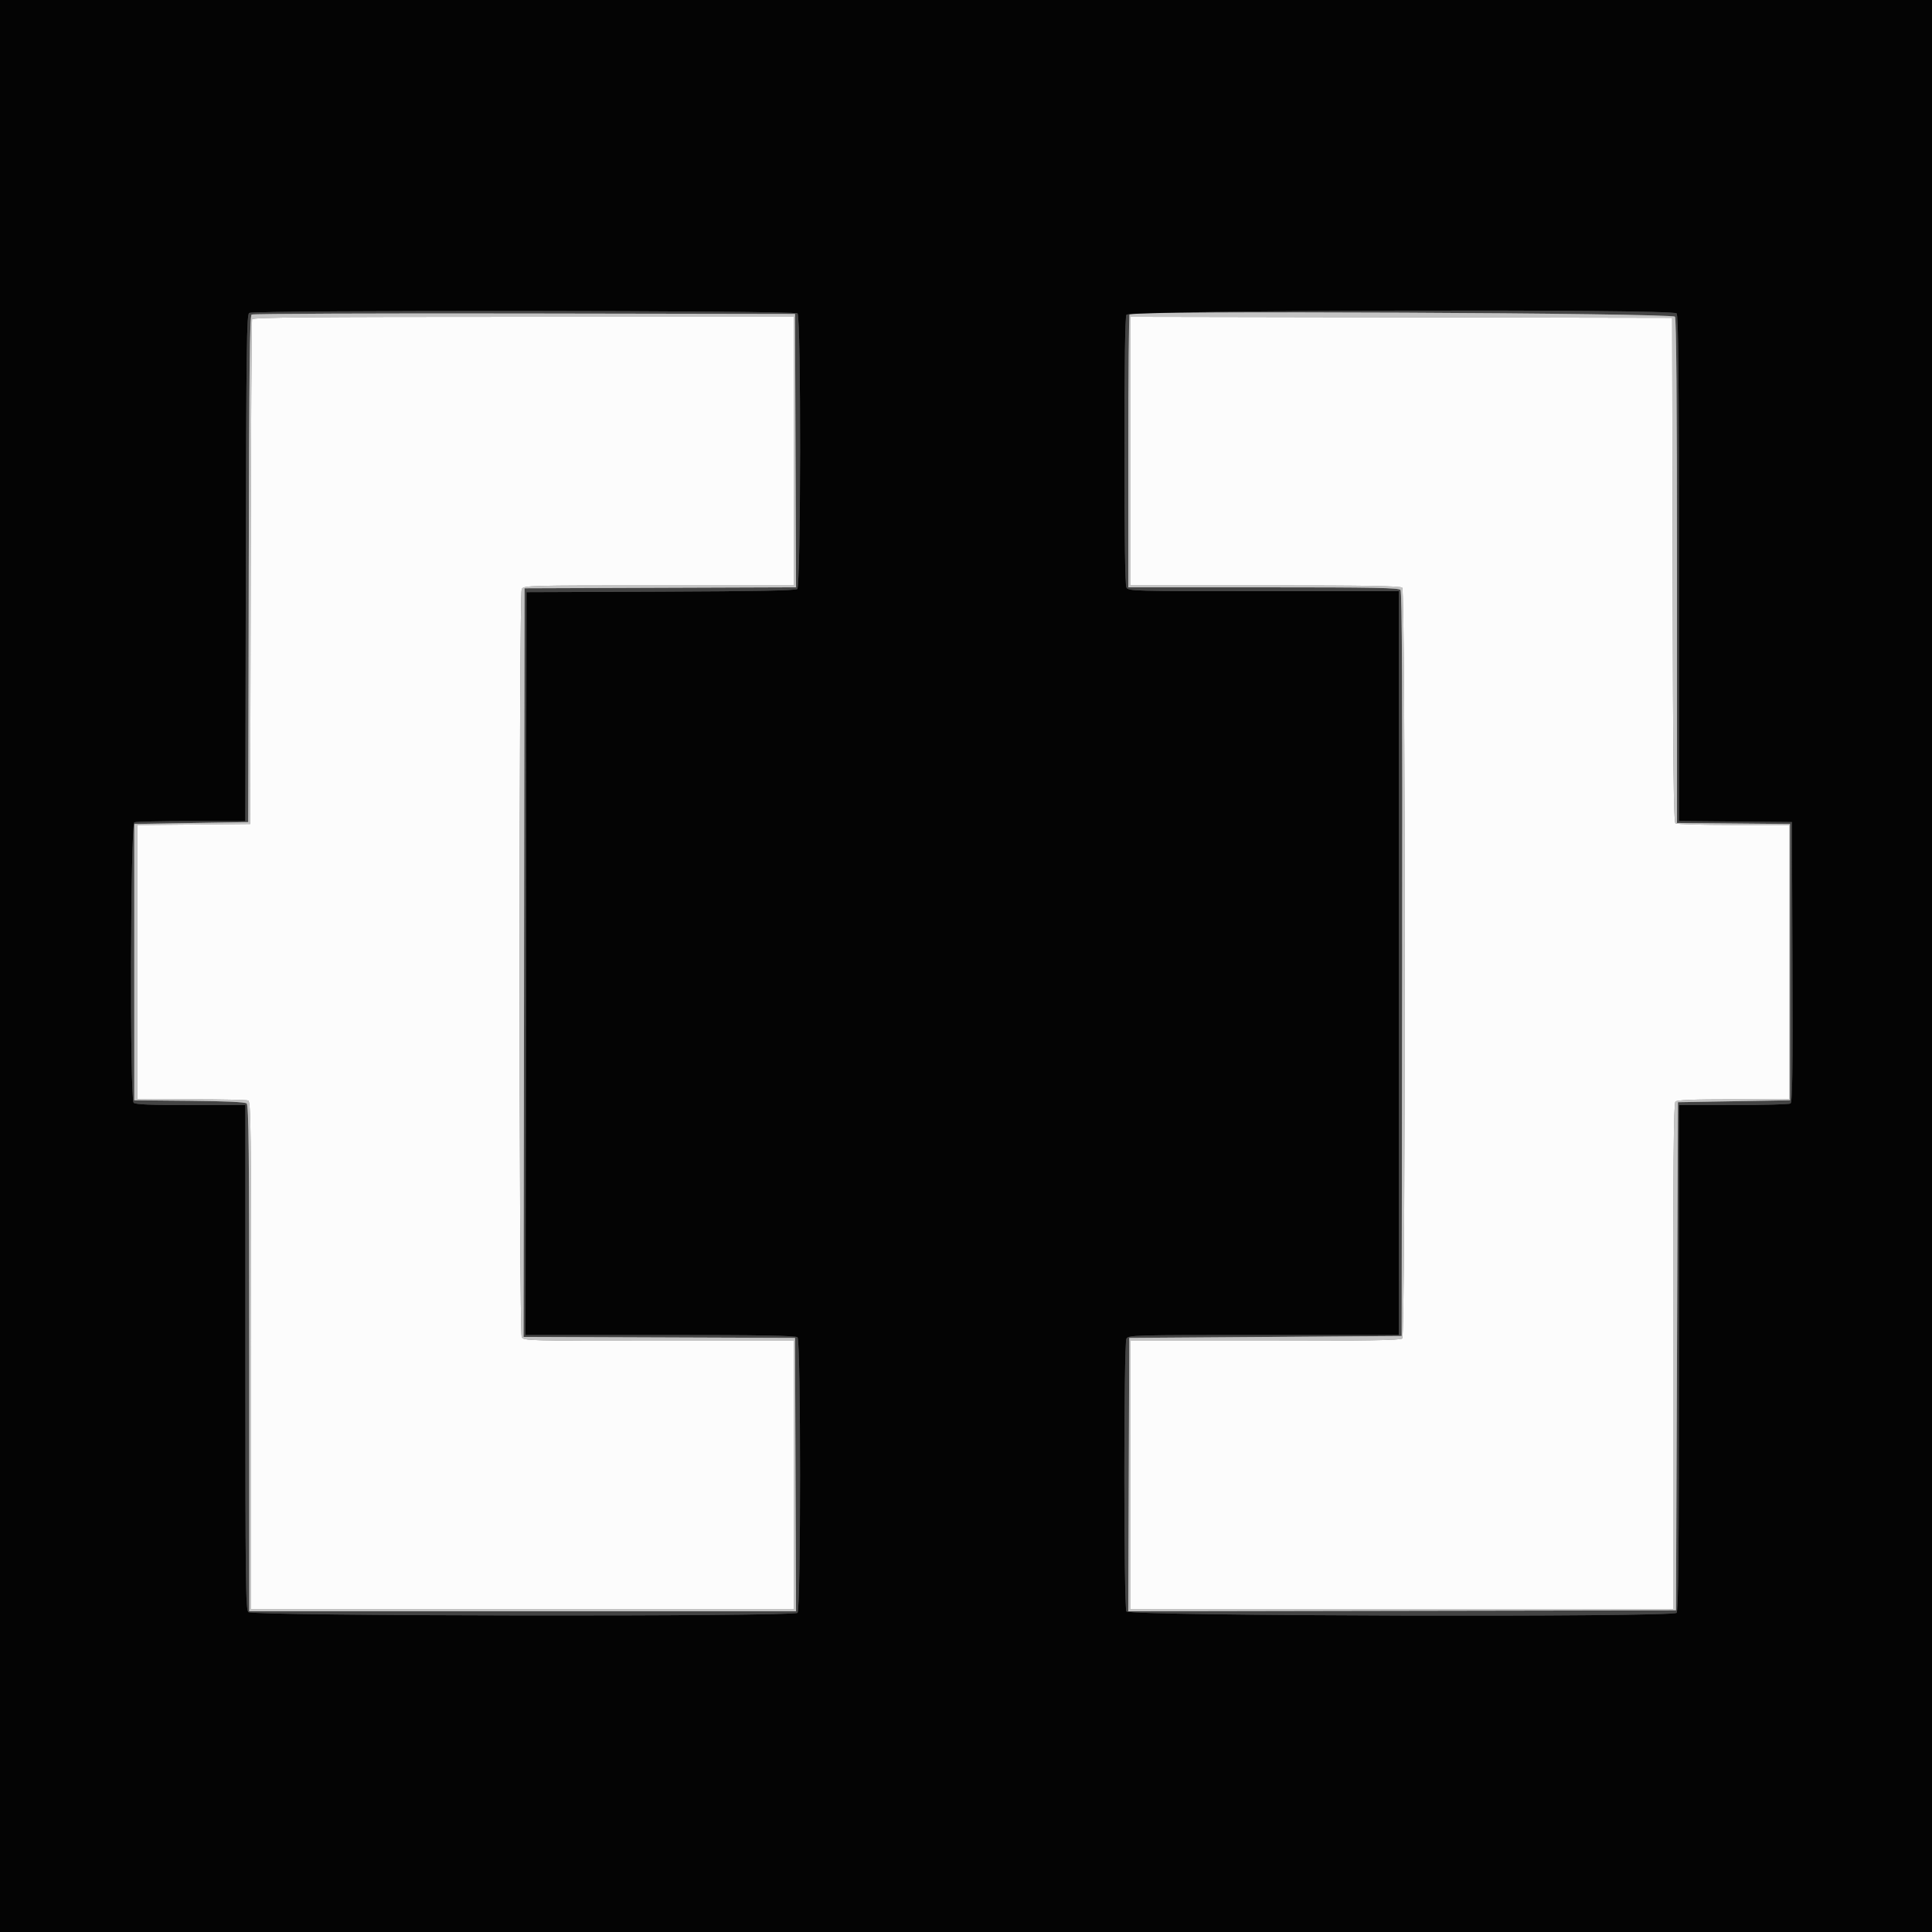 <svg id="svg" version="1.1" xmlns="http://www.w3.org/2000/svg" xmlns:xlink="http://www.w3.org/1999/xlink" width="400" height="400" viewBox="0, 0, 400,400"><rect x="0" y="0" width="400" height="400" fill="#808080" stroke="none"/><g id="svgg"><path id="path0" d="M52.186 66.100 C 52.082 66.375,51.953 90.000,51.899 118.600 L 51.800 170.600 40.100 170.706 L 28.400 170.812 28.400 199.206 L 28.400 227.600 39.567 227.600 C 45.709 227.600,51.019 227.709,51.367 227.843 C 51.940 228.062,52.000 233.086,52.000 280.643 L 52.000 333.200 108.200 333.200 L 164.400 333.200 164.400 305.400 L 164.400 277.600 136.414 277.600 C 109.155 277.600,108.417 277.580,108.014 276.826 C 107.436 275.746,107.436 123.054,108.014 121.974 C 108.417 121.220,109.155 121.200,136.414 121.200 L 164.400 121.200 164.400 93.400 L 164.400 65.600 108.387 65.600 C 63.945 65.600,52.336 65.703,52.186 66.100 M234.000 93.399 L 234.000 121.200 261.920 121.200 C 283.102 121.200,289.956 121.316,290.320 121.680 C 291.018 122.378,291.018 276.422,290.320 277.120 C 289.956 277.484,283.102 277.600,261.920 277.600 L 234.000 277.600 234.000 305.400 L 234.000 333.200 290.200 333.200 L 346.400 333.200 346.400 280.880 C 346.400 240.720,346.512 228.448,346.880 228.080 C 347.231 227.729,350.453 227.600,358.880 227.600 L 370.400 227.600 370.400 199.200 L 370.400 170.800 358.900 170.794 C 352.575 170.791,347.176 170.645,346.901 170.471 C 346.509 170.222,346.382 159.110,346.301 117.977 L 346.200 65.800 290.100 65.699 L 234.000 65.597 234.000 93.399 " stroke="none" fill="#fcfcfc" fill-rule="evenodd"></path><path id="path1" d="M51.600 64.792 C 51.073 65.125,50.987 71.506,50.896 117.585 L 50.791 170.000 39.628 170.000 C 33.489 170.000,28.181 170.109,27.833 170.243 C 27.000 170.562,26.851 227.491,27.680 228.320 C 28.031 228.671,31.209 228.800,39.480 228.800 L 50.800 228.800 50.800 280.971 C 50.800 327.867,50.864 333.206,51.429 333.771 C 52.259 334.602,164.292 334.748,165.120 333.920 C 165.814 333.226,165.814 277.574,165.120 276.880 C 164.756 276.516,157.902 276.400,136.719 276.400 L 108.798 276.400 108.899 199.500 L 109.000 122.600 136.762 122.497 C 156.461 122.424,164.681 122.265,165.062 121.948 C 165.809 121.329,165.865 65.625,165.120 64.880 C 164.514 64.274,52.557 64.186,51.600 64.792 M233.214 65.174 C 232.940 65.685,232.800 75.241,232.800 93.400 C 232.800 111.559,232.940 121.115,233.214 121.626 C 233.617 122.380,234.355 122.400,261.614 122.400 L 289.600 122.400 289.600 199.400 L 289.600 276.400 261.614 276.400 C 234.355 276.400,233.617 276.420,233.214 277.174 C 232.641 278.244,232.641 332.556,233.214 333.626 C 233.727 334.585,346.165 334.875,347.120 333.920 C 347.488 333.552,347.600 321.280,347.600 281.120 L 347.600 228.800 358.900 228.794 C 365.115 228.791,370.426 228.644,370.703 228.469 C 371.100 228.216,371.184 222.090,371.103 199.175 L 371.000 170.200 359.300 170.094 L 347.600 169.988 347.600 117.674 C 347.600 77.519,347.488 65.248,347.120 64.880 C 346.165 63.925,233.727 64.215,233.214 65.174 M164.703 93.297 L 164.805 121.595 136.703 121.697 L 108.600 121.800 108.499 199.297 L 108.398 276.795 136.499 276.897 L 164.600 277.000 164.703 305.300 L 164.805 333.600 108.203 333.600 L 51.600 333.600 51.600 281.249 C 51.600 238.111,51.506 228.820,51.067 228.455 C 50.711 228.161,46.737 227.977,39.167 227.906 L 27.800 227.800 27.800 199.200 L 27.800 170.600 39.600 170.400 L 51.400 170.200 51.501 117.823 C 51.582 76.530,51.708 65.378,52.101 65.128 C 52.376 64.953,77.800 64.853,108.600 64.905 L 164.600 65.000 164.703 93.297 M346.786 65.574 C 347.065 66.096,347.200 83.274,347.200 118.368 L 347.200 170.388 358.900 170.494 L 370.600 170.600 370.600 199.200 L 370.600 227.800 359.000 228.000 L 347.400 228.200 347.200 280.800 L 347.000 333.400 290.297 333.501 L 233.595 333.603 233.697 305.301 L 233.800 277.000 262.000 276.800 L 290.200 276.600 290.301 199.642 C 290.375 143.092,290.283 122.541,289.952 122.142 C 289.581 121.695,284.585 121.600,261.551 121.600 L 233.600 121.600 233.600 93.467 C 233.600 77.993,233.720 65.213,233.867 65.067 C 234.646 64.287,346.366 64.789,346.786 65.574 " stroke="none" fill="#444444" fill-rule="evenodd"></path><path id="path2" d="M52.101 65.128 C 51.708 65.378,51.582 76.530,51.501 117.823 L 51.400 170.200 39.600 170.400 L 27.800 170.600 27.800 199.200 L 27.800 227.800 39.167 227.906 C 46.737 227.977,50.711 228.161,51.067 228.455 C 51.506 228.820,51.600 238.111,51.600 281.249 L 51.600 333.600 108.203 333.600 L 164.805 333.600 164.703 305.300 L 164.600 277.000 136.499 276.897 L 108.398 276.795 108.499 199.297 L 108.600 121.800 136.703 121.697 L 164.805 121.595 164.703 93.297 L 164.600 65.000 108.600 64.905 C 77.800 64.853,52.376 64.953,52.101 65.128 M233.867 65.067 C 233.720 65.213,233.600 77.993,233.600 93.467 L 233.600 121.600 261.551 121.600 C 284.585 121.600,289.581 121.695,289.952 122.142 C 290.283 122.541,290.375 143.092,290.301 199.642 L 290.200 276.600 262.000 276.800 L 233.800 277.000 233.697 305.301 L 233.595 333.603 290.297 333.501 L 347.000 333.400 347.200 280.800 L 347.400 228.200 359.000 228.000 L 370.600 227.800 370.600 199.200 L 370.600 170.600 358.900 170.494 L 347.200 170.388 347.200 118.368 C 347.200 83.274,347.065 66.096,346.786 65.574 C 346.366 64.789,234.646 64.287,233.867 65.067 M164.400 93.400 L 164.400 121.200 136.414 121.200 C 109.155 121.200,108.417 121.220,108.014 121.974 C 107.436 123.054,107.436 275.746,108.014 276.826 C 108.417 277.580,109.155 277.600,136.414 277.600 L 164.400 277.600 164.400 305.400 L 164.400 333.200 108.200 333.200 L 52.000 333.200 52.000 280.643 C 52.000 233.086,51.940 228.062,51.367 227.843 C 51.019 227.709,45.709 227.600,39.567 227.600 L 28.400 227.600 28.400 199.206 L 28.400 170.812 40.100 170.706 L 51.800 170.600 51.899 118.600 C 51.953 90.000,52.082 66.375,52.186 66.100 C 52.336 65.703,63.945 65.600,108.387 65.600 L 164.400 65.600 164.400 93.400 M346.301 117.977 C 346.382 159.110,346.509 170.222,346.901 170.471 C 347.176 170.645,352.575 170.791,358.900 170.794 L 370.400 170.800 370.400 199.200 L 370.400 227.600 358.880 227.600 C 350.453 227.600,347.231 227.729,346.880 228.080 C 346.512 228.448,346.400 240.720,346.400 280.880 L 346.400 333.200 290.200 333.200 L 234.000 333.200 234.000 305.400 L 234.000 277.600 261.920 277.600 C 283.102 277.600,289.956 277.484,290.320 277.120 C 291.018 276.422,291.018 122.378,290.320 121.680 C 289.956 121.316,283.102 121.200,261.920 121.200 L 234.000 121.200 234.000 93.399 L 234.000 65.597 290.100 65.699 L 346.200 65.800 346.301 117.977 " stroke="none" fill="#c4c4c4" fill-rule="evenodd"></path><path id="path3" d="M0.000 200.000 L 0.000 400.000 200.000 400.000 L 400.000 400.000 400.000 200.000 L 400.000 0.000 200.000 0.000 L 0.000 0.000 0.000 200.000 M165.120 64.880 C 165.865 65.625,165.809 121.329,165.062 121.948 C 164.681 122.265,156.461 122.424,136.762 122.497 L 109.000 122.600 108.899 199.500 L 108.798 276.400 136.719 276.400 C 157.902 276.400,164.756 276.516,165.120 276.880 C 165.814 277.574,165.814 333.226,165.120 333.920 C 164.292 334.748,52.259 334.602,51.429 333.771 C 50.864 333.206,50.800 327.867,50.800 280.971 L 50.800 228.800 39.480 228.800 C 31.209 228.800,28.031 228.671,27.680 228.320 C 26.851 227.491,27.000 170.562,27.833 170.243 C 28.181 170.109,33.489 170.000,39.628 170.000 L 50.791 170.000 50.896 117.585 C 50.987 71.506,51.073 65.125,51.600 64.792 C 52.557 64.186,164.514 64.274,165.120 64.880 M347.120 64.880 C 347.488 65.248,347.600 77.519,347.600 117.674 L 347.600 169.988 359.300 170.094 L 371.000 170.200 371.103 199.175 C 371.184 222.090,371.100 228.216,370.703 228.469 C 370.426 228.644,365.115 228.791,358.900 228.794 L 347.600 228.800 347.600 281.120 C 347.600 321.280,347.488 333.552,347.120 333.920 C 346.165 334.875,233.727 334.585,233.214 333.626 C 232.641 332.556,232.641 278.244,233.214 277.174 C 233.617 276.420,234.355 276.400,261.614 276.400 L 289.600 276.400 289.600 199.400 L 289.600 122.400 261.614 122.400 C 234.355 122.400,233.617 122.380,233.214 121.626 C 232.940 121.115,232.800 111.559,232.800 93.400 C 232.800 75.241,232.940 65.685,233.214 65.174 C 233.727 64.215,346.165 63.925,347.120 64.880 " stroke="none" fill="#040404" fill-rule="evenodd"></path><path id="path4" d="" stroke="none" fill="#402084" fill-rule="evenodd"></path></g></svg>